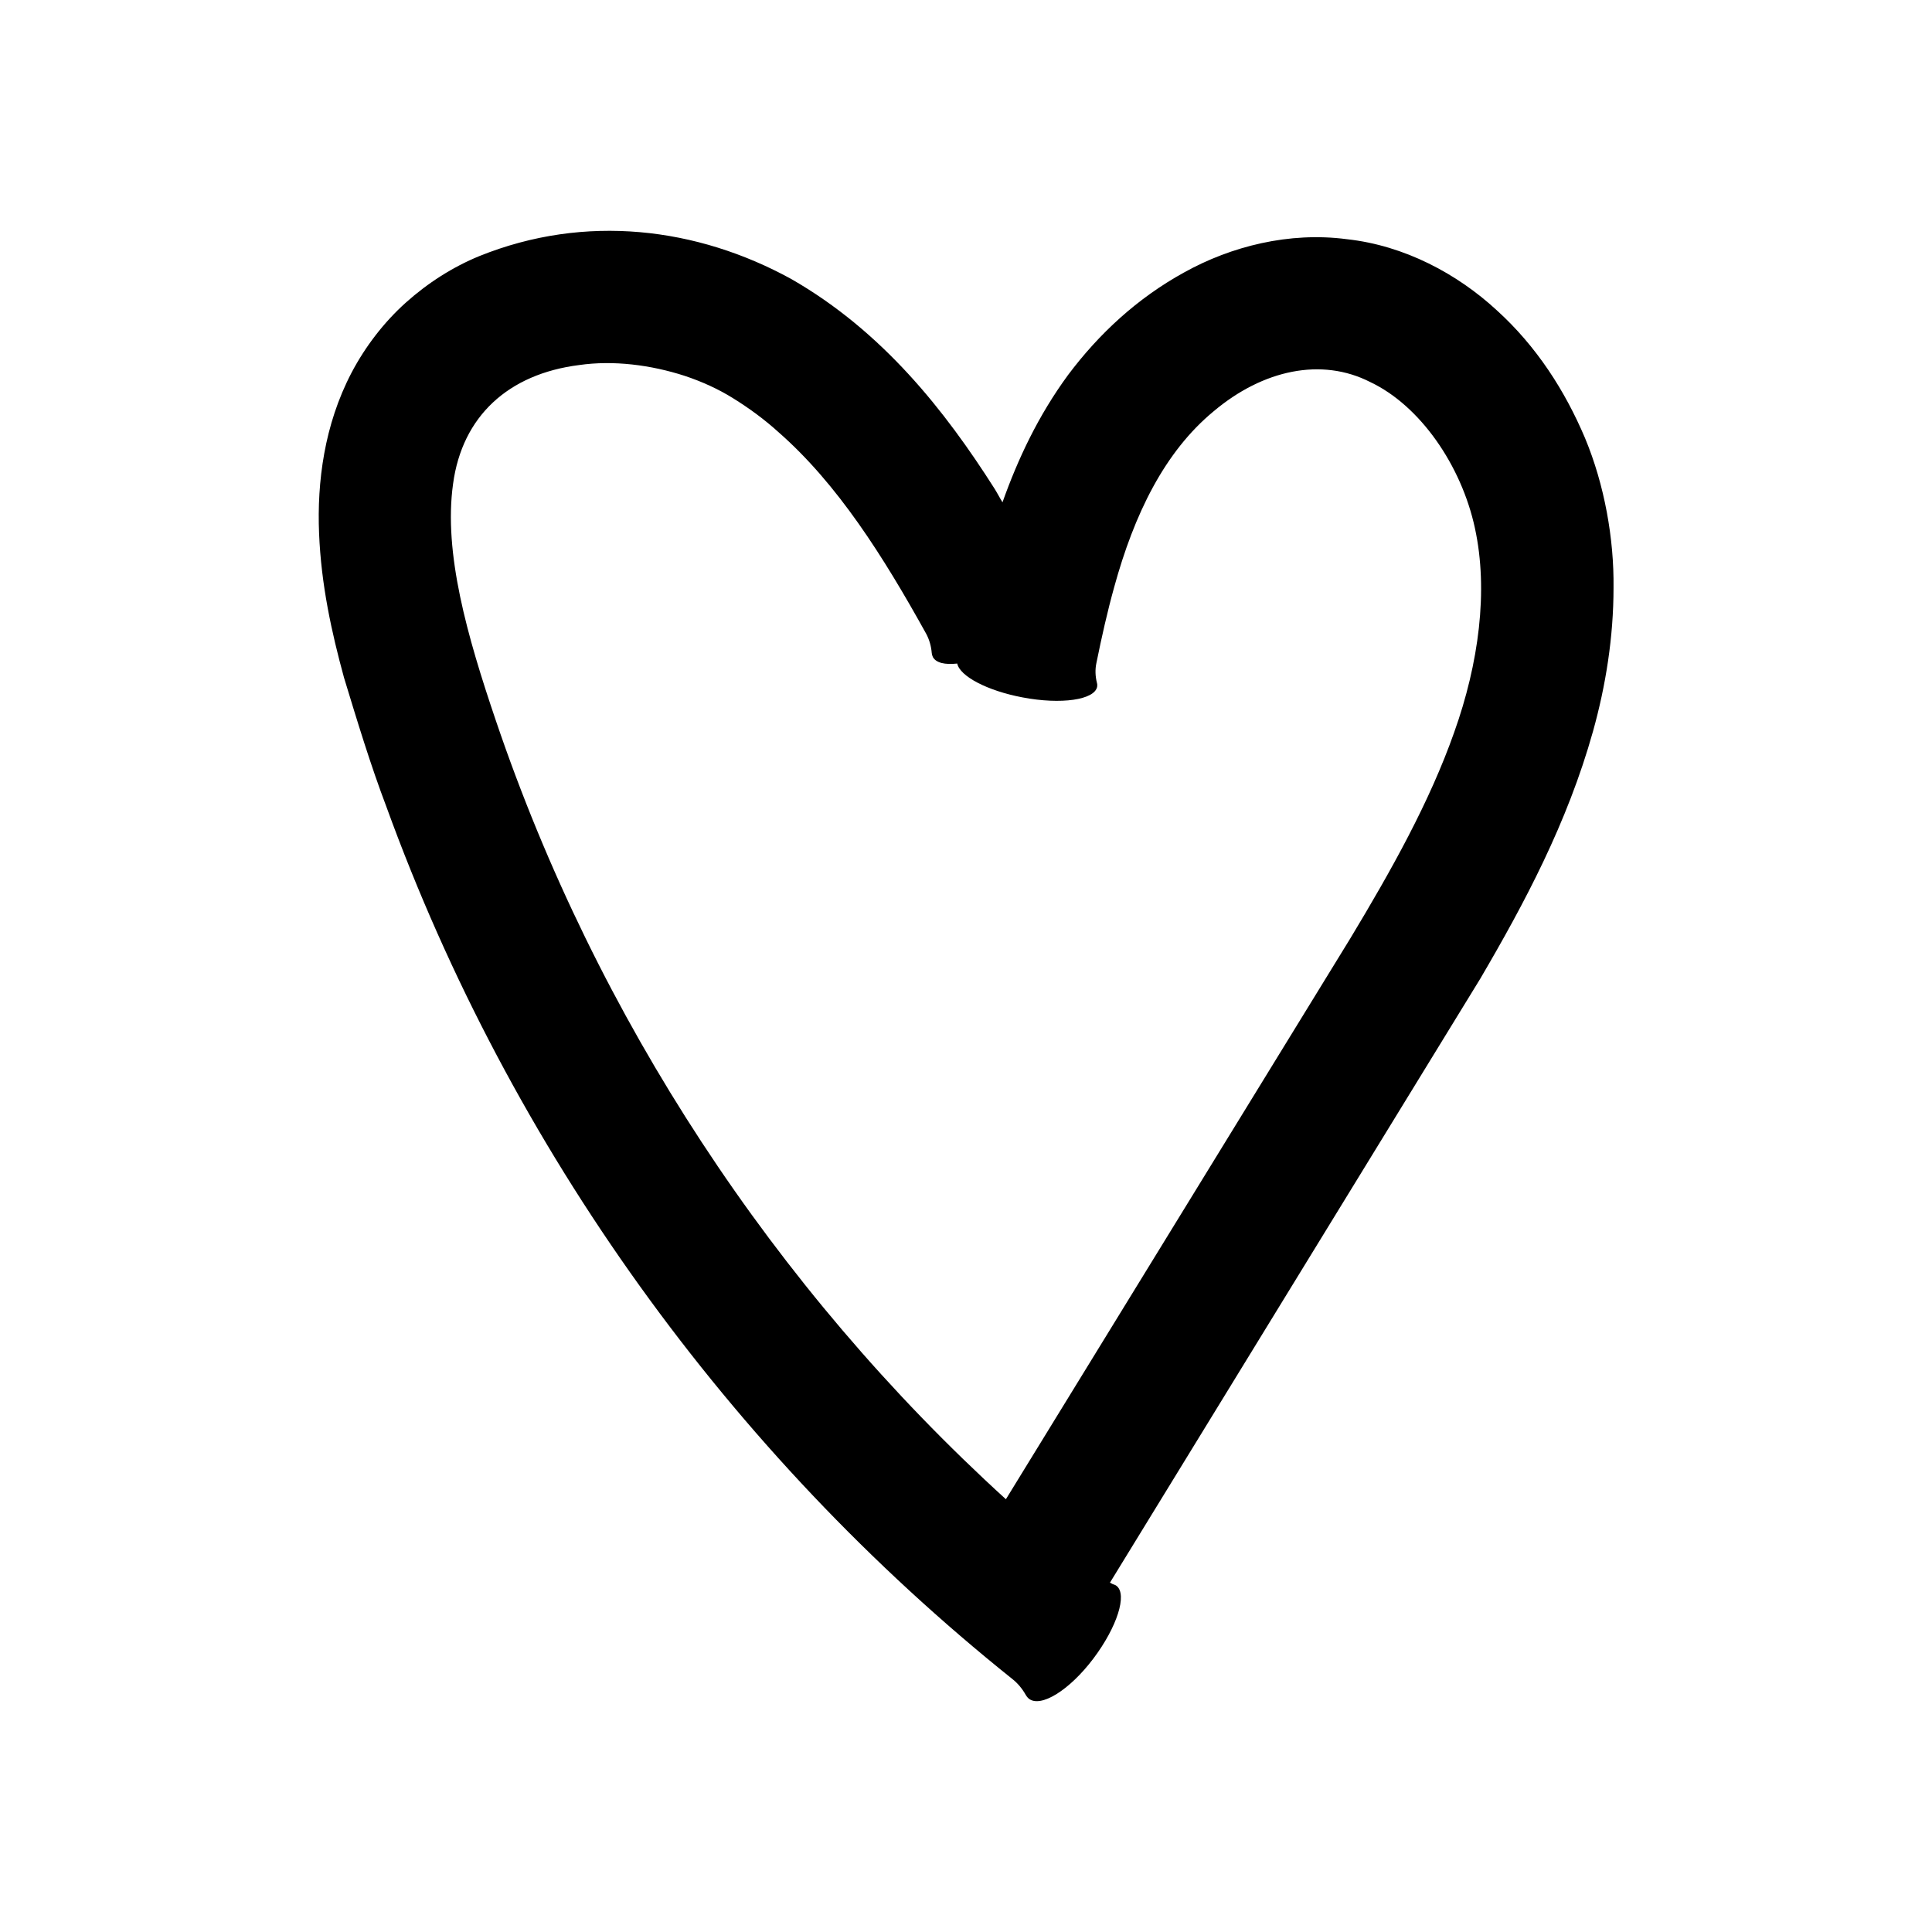 <?xml version="1.0" encoding="UTF-8"?>
<!-- Uploaded to: ICON Repo, www.iconrepo.com, Generator: ICON Repo Mixer Tools -->
<svg fill="#000000" width="800px" height="800px" version="1.1" viewBox="144 144 512 512" xmlns="http://www.w3.org/2000/svg">
 <path d="m540.61 226.18c-10.379-9.574-24.383-17.129-39.699-18.793-15.266-2.016-30.684 1.914-43.023 8.766-12.496 6.852-22.672 16.324-30.832 27.207-7.91 10.781-13.301 22.27-17.383 33.754-0.754-1.211-1.359-2.418-2.117-3.629-13.098-20.605-29.625-41.664-53.906-55.57-24.887-13.652-54.512-17.383-82.625-6.047-7.004 2.871-13.652 7.106-19.496 12.344-5.844 5.238-10.781 11.738-14.359 18.539-7.254 13.855-9.168 29.02-8.613 42.57 0.555 13.703 3.324 26.25 6.602 38.238 3.578 11.738 7.004 23.074 11.285 34.359 32.797 90.281 90.836 171.04 165.86 231.05 1.41 1.109 2.621 2.57 3.578 4.281 0.203 0.352 0.453 0.656 0.754 0.906 3.176 2.519 10.832-2.266 17.129-10.629 6.297-8.363 9.02-16.977 6.144-19.246-0.25-0.203-0.605-0.352-0.957-0.453-0.301-0.102-0.504-0.301-0.805-0.402l98.141-160.06c11.688-19.949 23.074-41.262 29.875-65.547 3.375-12.09 5.441-24.938 5.441-38.09 0.152-12.848-2.367-27.207-7.559-39.648-5.293-12.484-12.801-24.273-23.43-33.898zm-11.238 111.9c-6.5 18.438-16.625 36.527-27.559 54.664l-91.238 148.57c-61.465-55.922-108.52-127.71-135.17-206.36-7.559-22.27-13.906-44.438-11.336-62.723 2.418-17.938 14.66-29.121 33.402-31.488 9.07-1.309 18.992-0.051 28.012 2.871 4.535 1.512 8.867 3.477 12.746 5.894 4.231 2.621 8.312 5.594 12.141 9.07 15.566 13.652 27.711 32.848 39.094 53.402 0.805 1.512 1.309 3.223 1.461 5.09 0.051 0.402 0.152 0.754 0.301 1.059 0.855 1.562 3.223 2.066 6.449 1.715 0.707 3.375 7.961 7.203 17.281 8.969 10.277 1.965 19.145 0.656 19.801-2.82 0.051-0.301 0.051-0.656-0.051-1.008-0.453-1.812-0.504-3.578-0.152-5.238 1.41-6.953 2.922-13.703 4.734-20.203 5.289-19.246 13.301-35.77 26.348-46.551 13.098-11.035 28.617-14.309 41.465-7.758 13.25 6.246 24.184 22.117 27.762 38.691 3.633 16.617 1.012 35.965-5.488 54.152z" fill-rule="evenodd"/>
</svg>